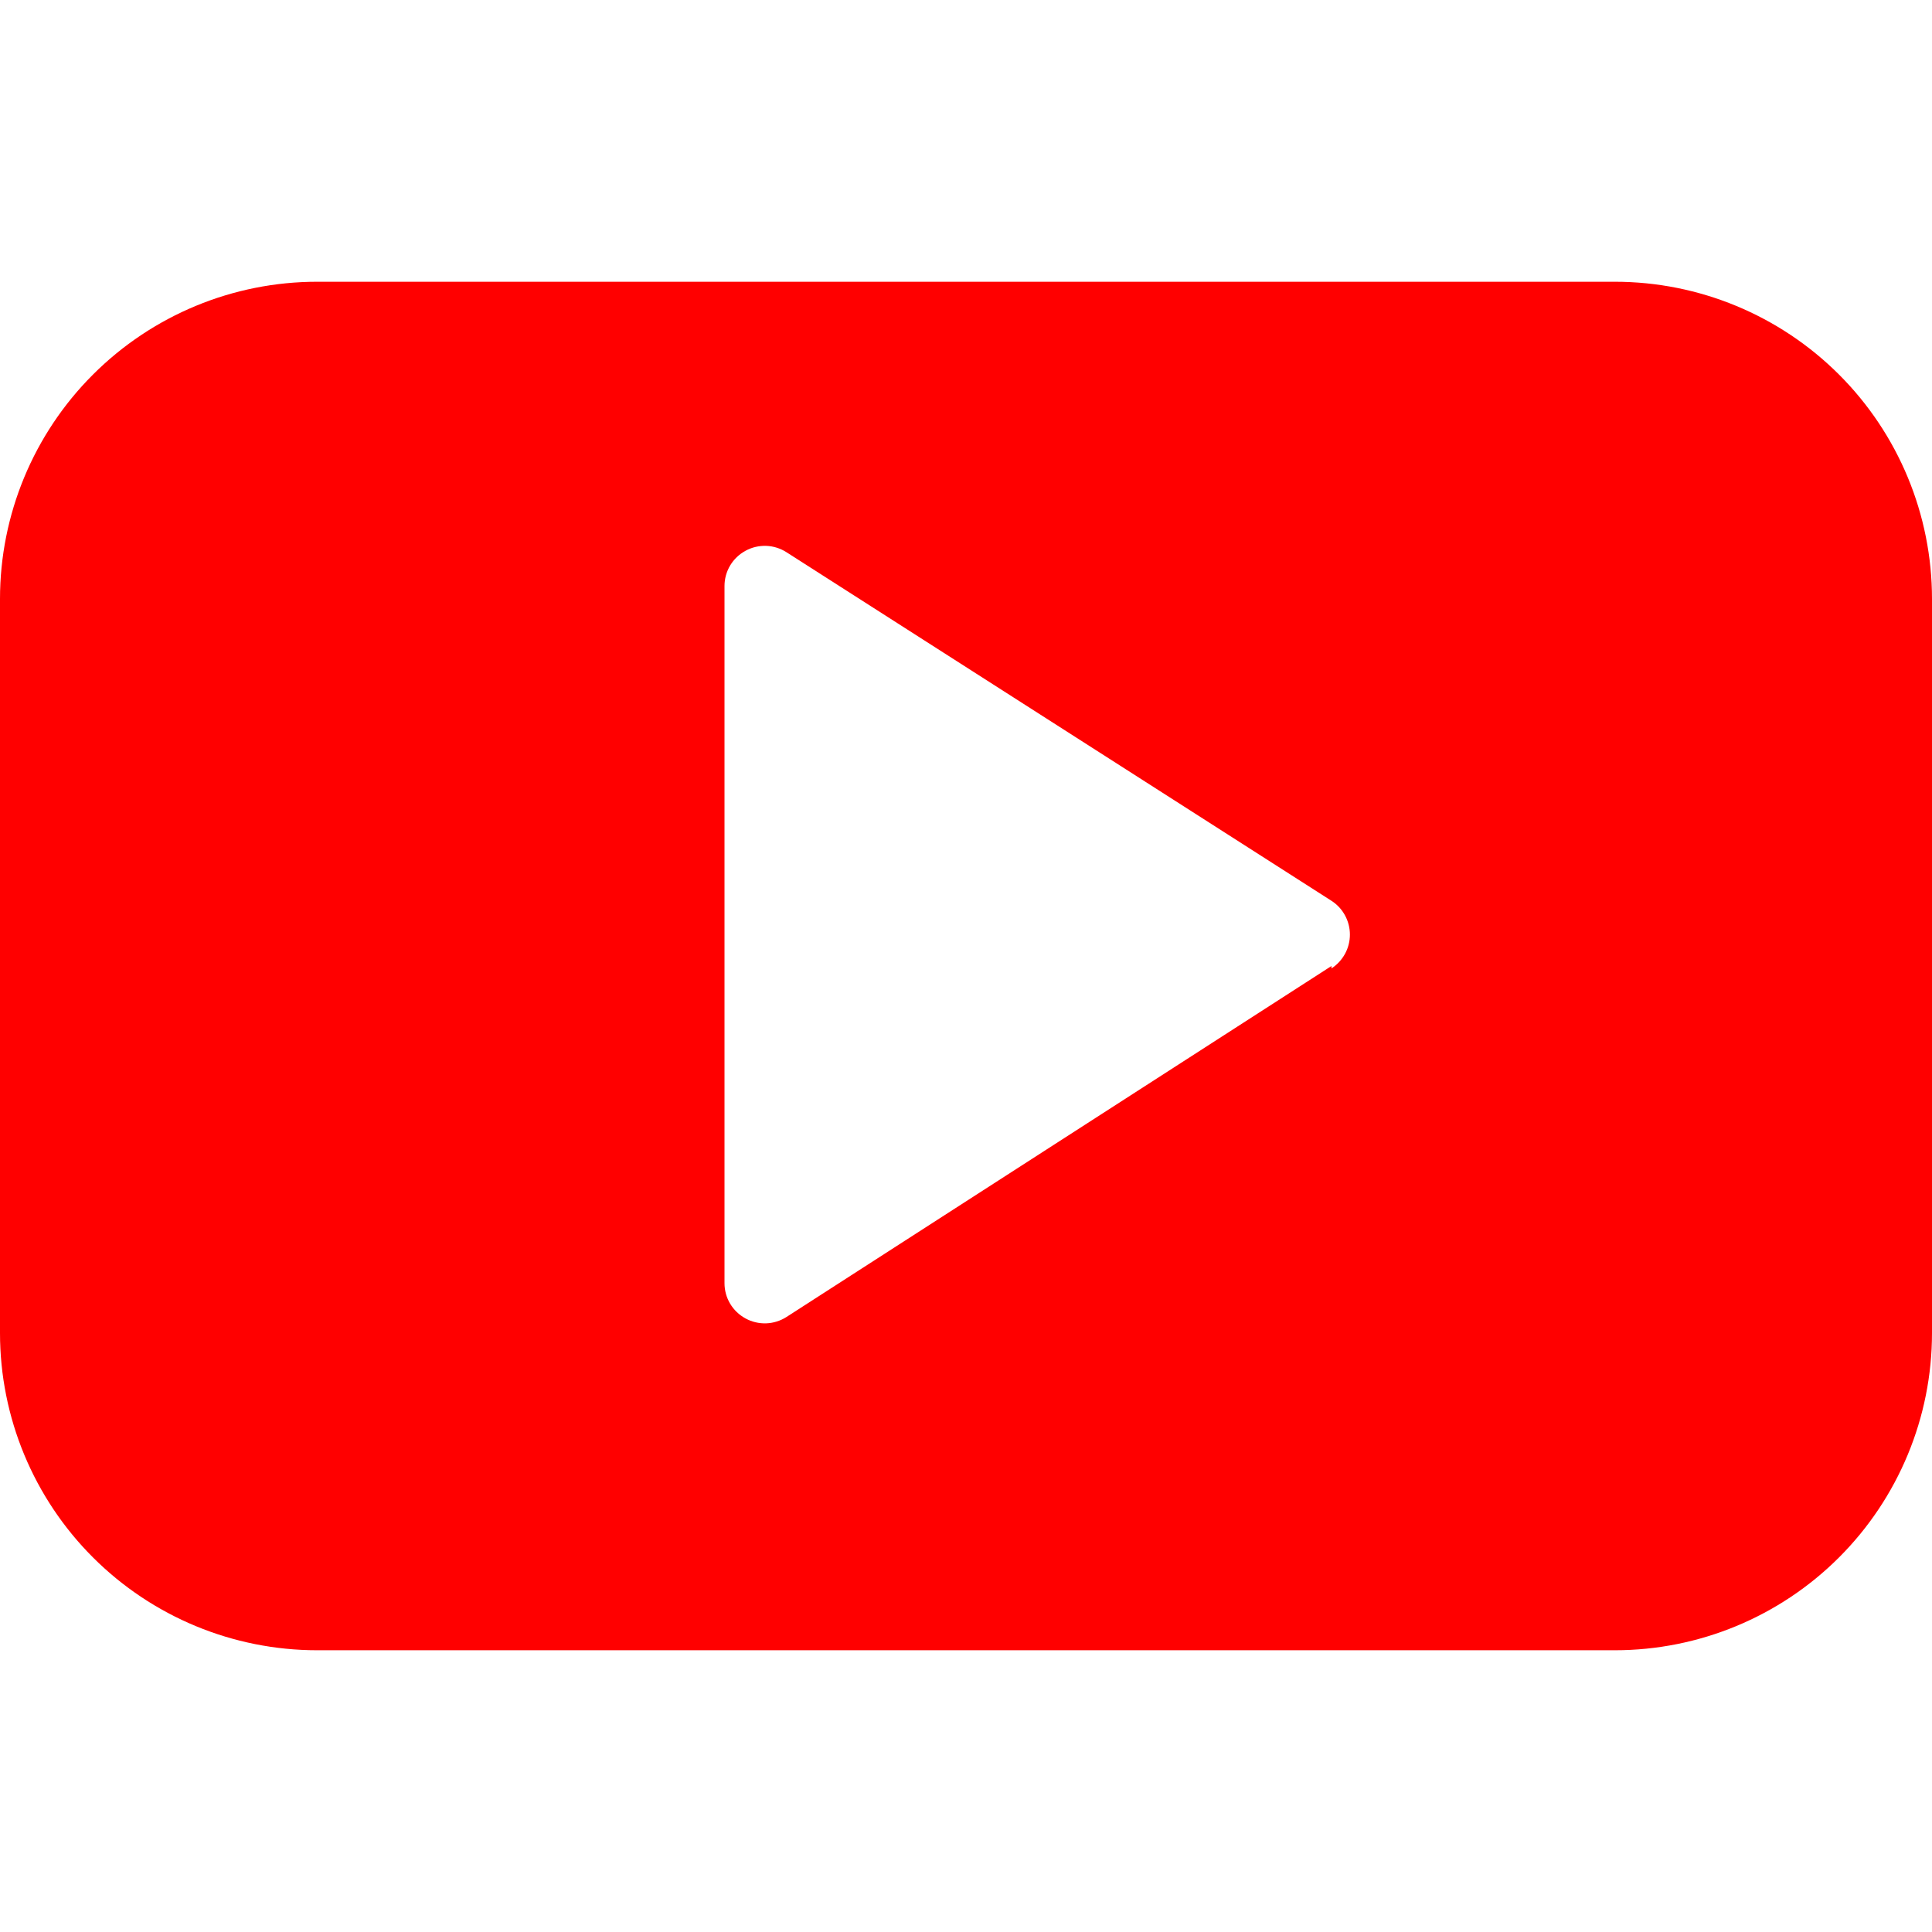 <svg width="24" height="24" viewBox="0 0 24 24" fill="none" xmlns="http://www.w3.org/2000/svg">
<g clip-path="url(#clip0_1805_4540)">
<path d="M20.06 3.5H3.94C2.895 3.5 1.893 3.915 1.154 4.654C0.415 5.393 0 6.395 0 7.44L0 16.56C0 17.605 0.415 18.607 1.154 19.346C1.893 20.085 2.895 20.5 3.94 20.5H20.06C21.105 20.5 22.107 20.085 22.846 19.346C23.585 18.607 24 17.605 24 16.56V7.44C24 6.395 23.585 5.393 22.846 4.654C22.107 3.915 21.105 3.5 20.06 3.5ZM16.54 12L9.77 16.36C9.695 16.408 9.607 16.436 9.518 16.439C9.428 16.442 9.339 16.421 9.261 16.378C9.182 16.335 9.116 16.272 9.07 16.195C9.024 16.118 9 16.03 9 15.94V7.28C9 7.19 9.024 7.102 9.07 7.025C9.116 6.948 9.182 6.885 9.261 6.842C9.339 6.799 9.428 6.778 9.518 6.781C9.607 6.784 9.695 6.812 9.77 6.86L16.54 11.19C16.61 11.235 16.668 11.297 16.708 11.371C16.748 11.444 16.769 11.527 16.769 11.61C16.769 11.694 16.748 11.776 16.708 11.849C16.668 11.922 16.61 11.985 16.54 12.03V12Z" fill="#FF0000"/>
</g>
<defs>
<clipPath id="clip0_1805_4540">
<rect width="24" height="24" fill="white"/>
</clipPath>
</defs>
</svg>
